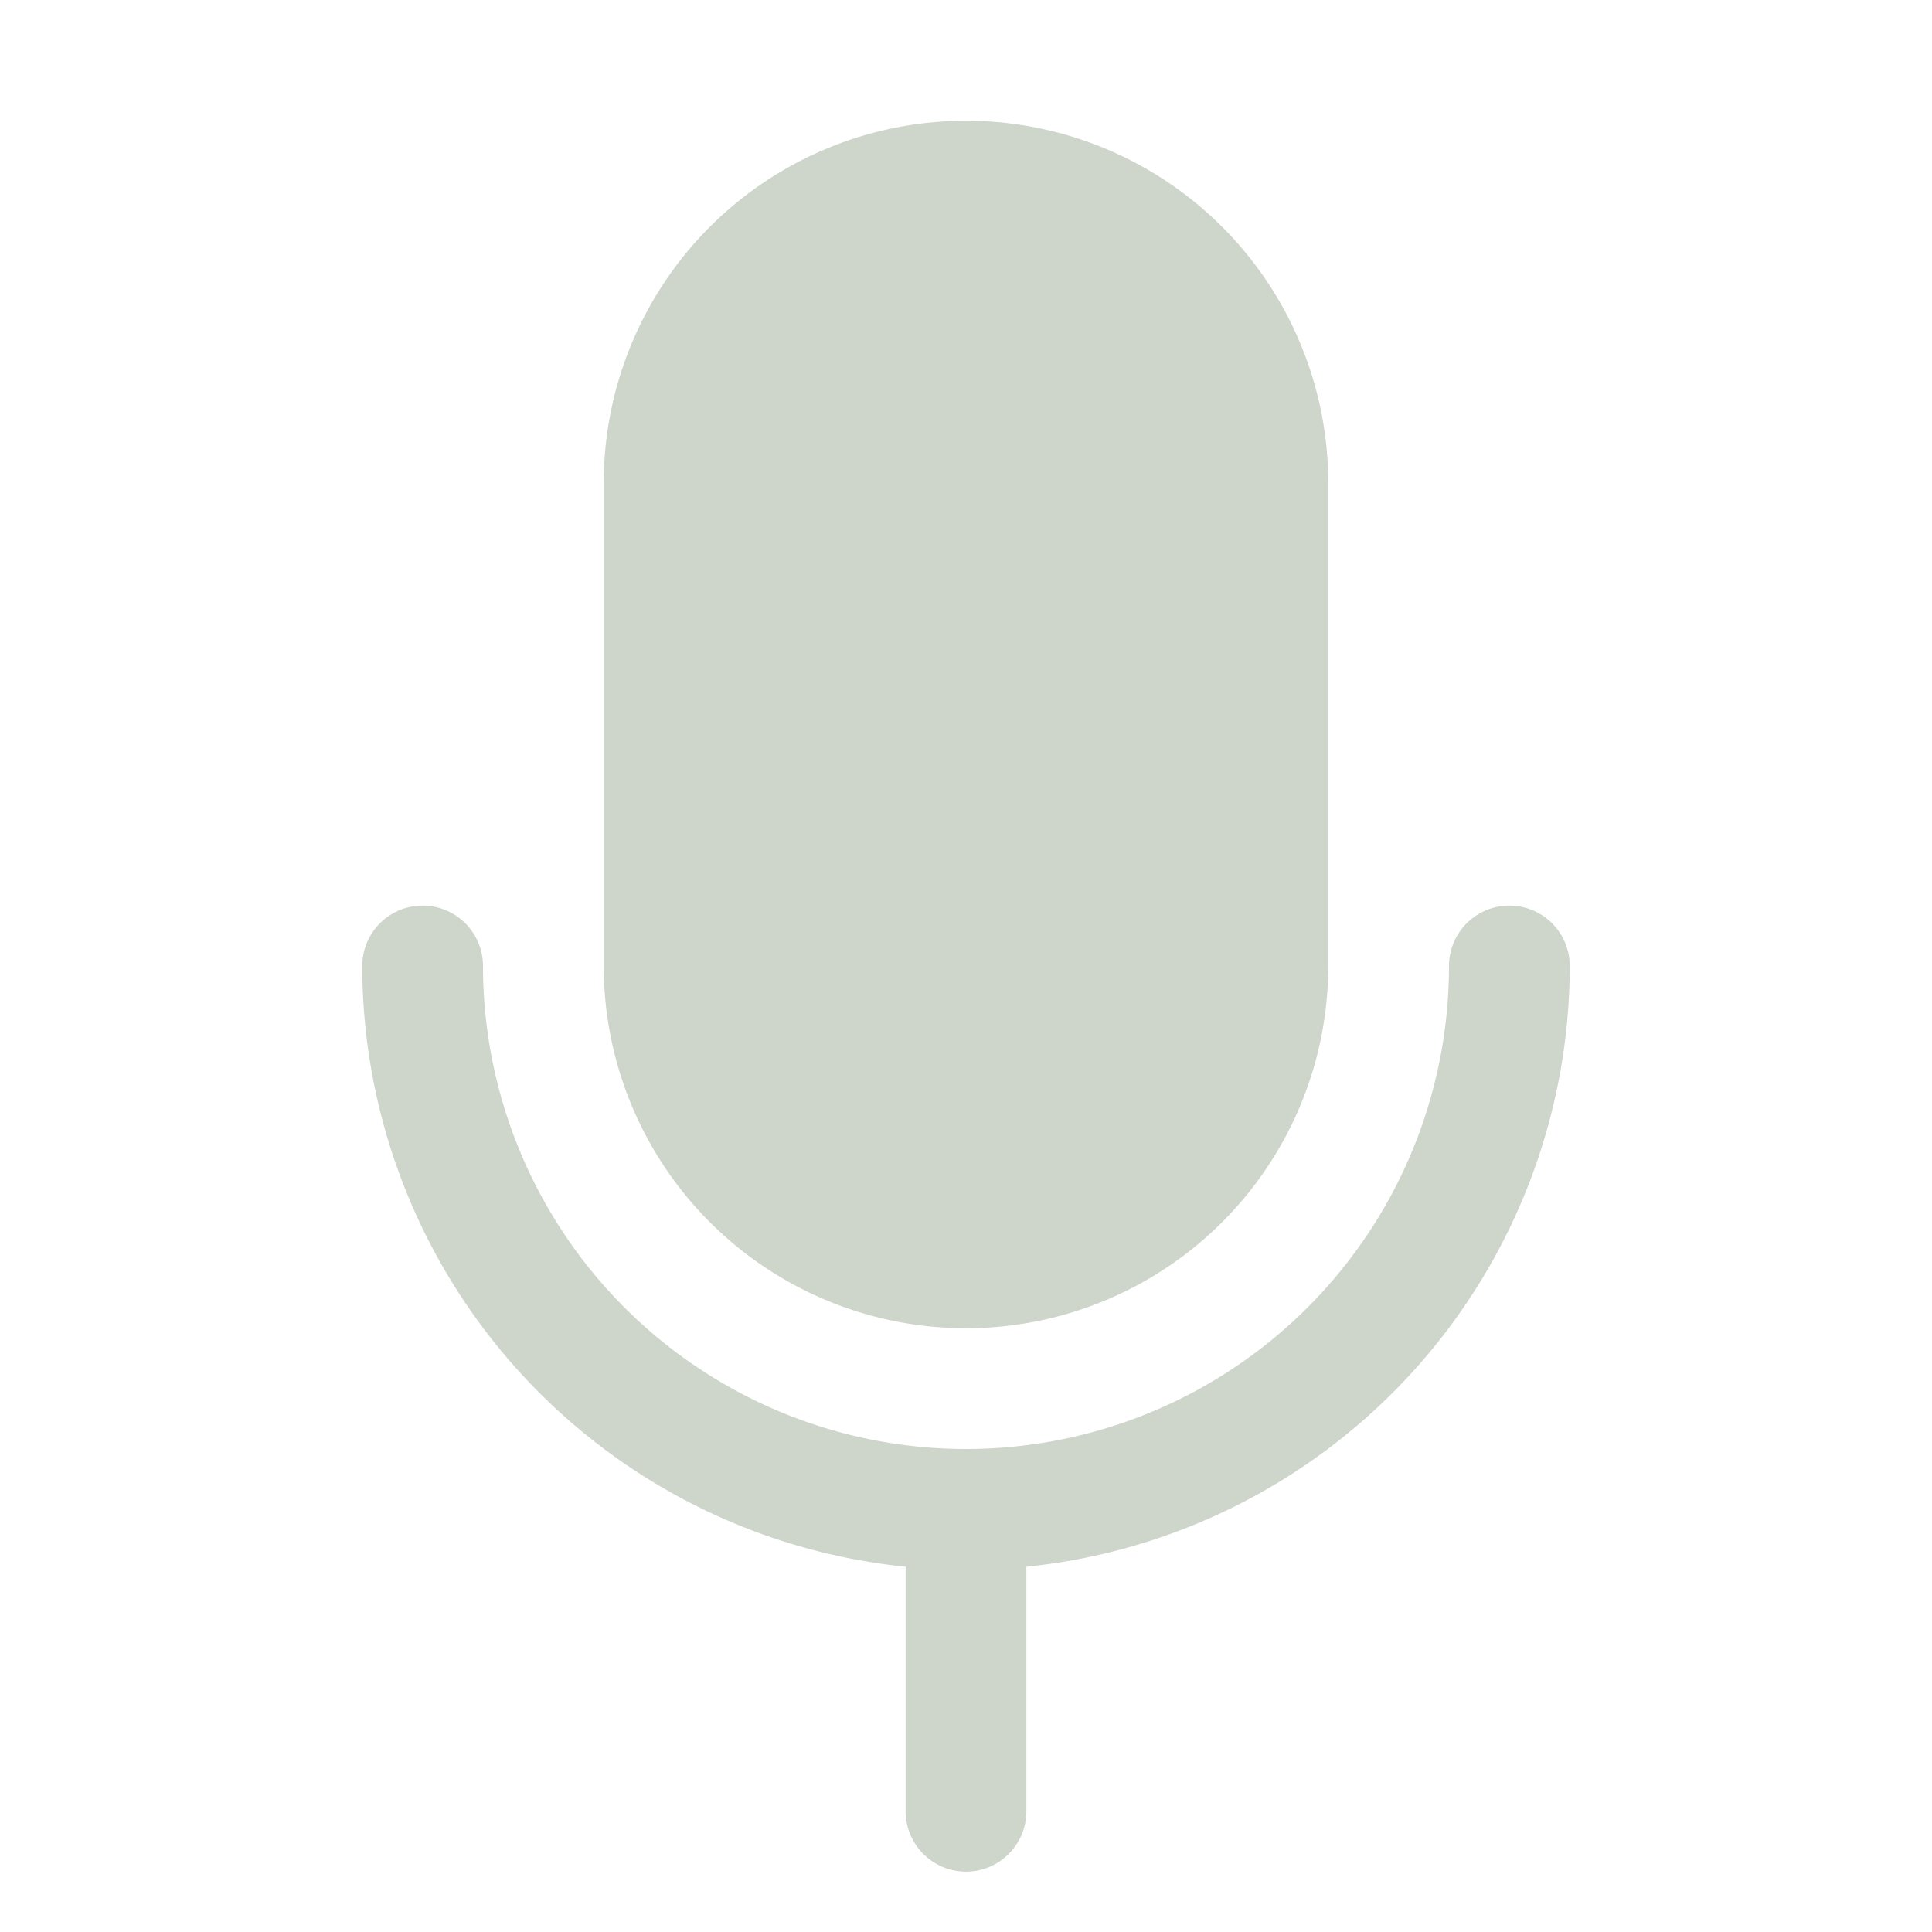 <svg xmlns="http://www.w3.org/2000/svg" width="32" height="32" fill="#ced5ca" viewBox="0 0 256 256"><path d="M80,128V64a48,48,0,0,1,96,0v64a48,48,0,0,1-96,0Zm128,0a8,8,0,0,0-16,0,64,64,0,0,1-128,0,8,8,0,0,0-16,0,80.11,80.11,0,0,0,72,79.6V240a8,8,0,0,0,16,0V207.6A80.11,80.11,0,0,0,208,128Z"></path></svg>
